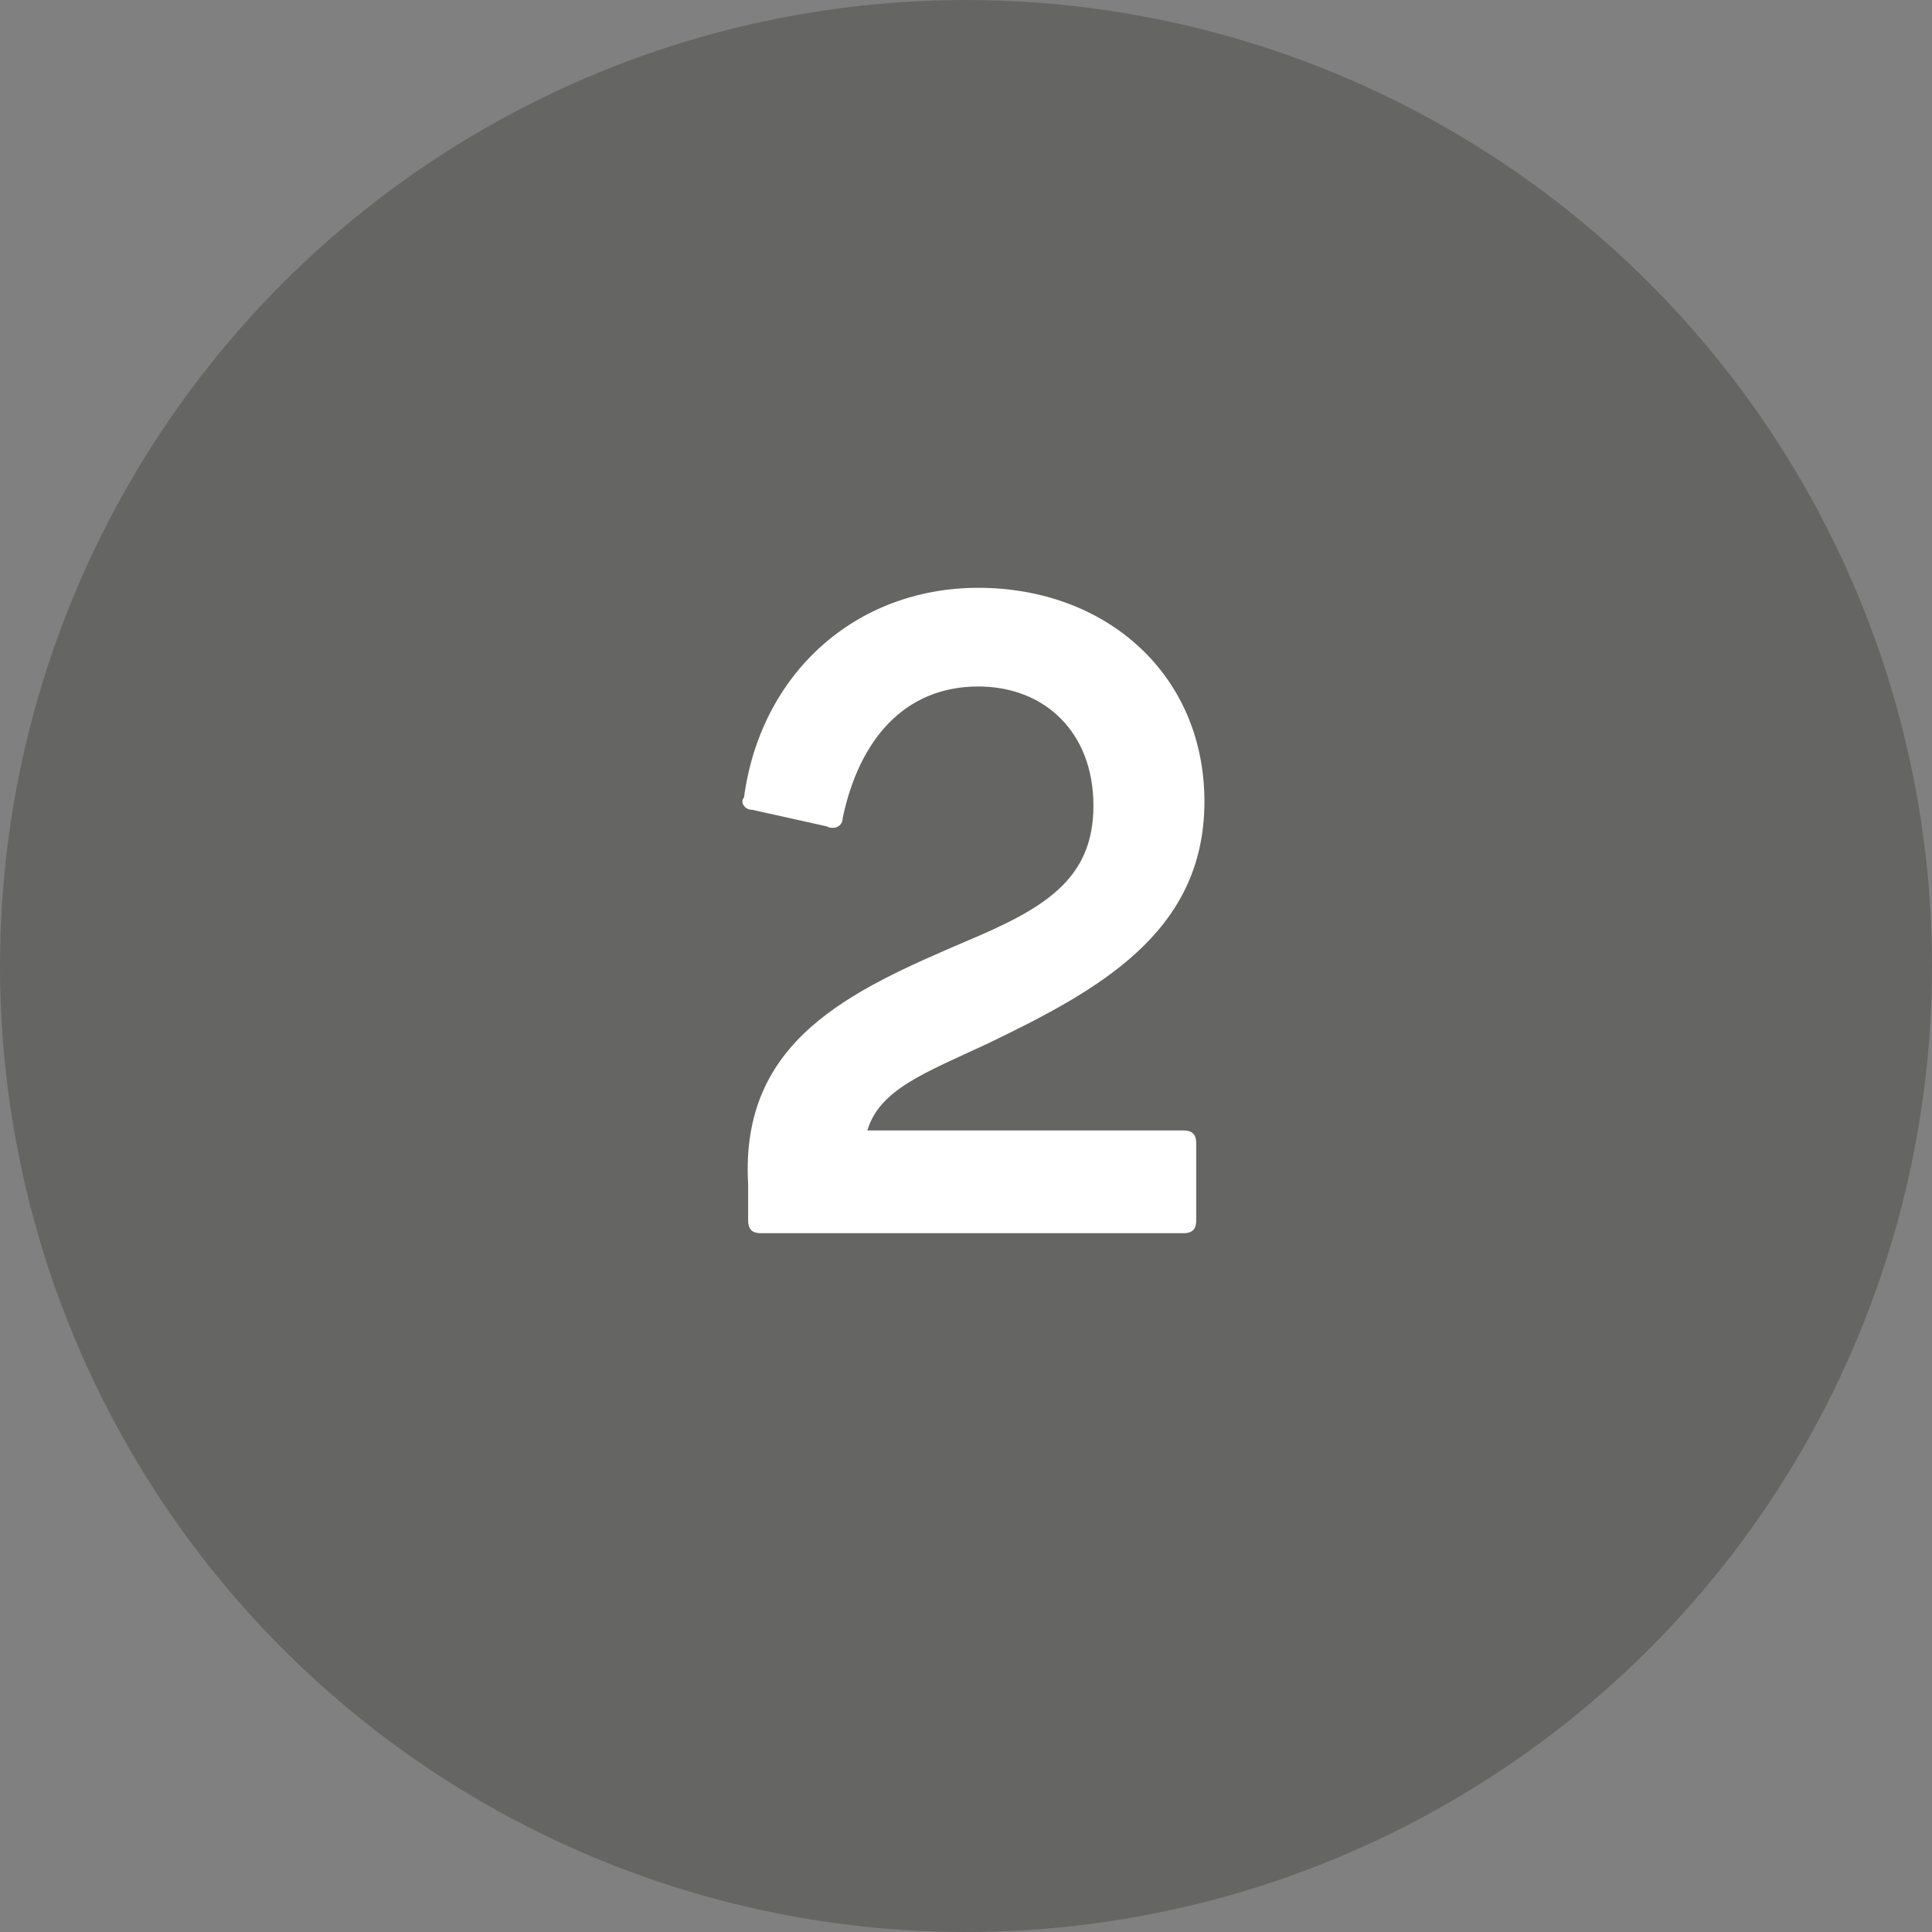 <svg xmlns="http://www.w3.org/2000/svg" xmlns:xlink="http://www.w3.org/1999/xlink" id="Calque_1" x="0px" y="0px" width="47px" height="47px" viewBox="0 0 47 47" style="enable-background:new 0 0 47 47;" xml:space="preserve"><rect x="0" y="0" width="47" height="47" fill="#808080" stroke="none"/> <style type="text/css"> .st0{opacity:0.334;fill:#30352E;enable-background:new ;} .st1{enable-background:new ;} .st2{fill:#FFFFFF;} </style> <circle id="Ellipse_22" class="st0" cx="23.5" cy="23.5" r="23.5"></circle> <g class="st1"> <path class="st2" d="M18.2,29.7v-0.9c-0.2-3.5,2.5-4.7,5.3-5.9c1.9-0.8,3.1-1.5,3.1-3.3c0-1.8-1.2-2.9-2.8-2.9 c-1.8,0-2.9,1.3-3.3,3.2c0,0.2-0.2,0.3-0.4,0.2l-1.8-0.4c-0.2,0-0.3-0.2-0.2-0.3c0.4-3,2.7-5.1,5.7-5.1c3.1,0,5.5,2.1,5.5,5.2 c0,3.2-2.6,4.6-5.3,5.9c-1.5,0.7-2.6,1.1-2.9,2.1h7.7c0.2,0,0.3,0.1,0.3,0.3v1.9c0,0.2-0.1,0.3-0.3,0.3H18.5 C18.3,30,18.2,29.9,18.2,29.7z"></path> </g> </svg>